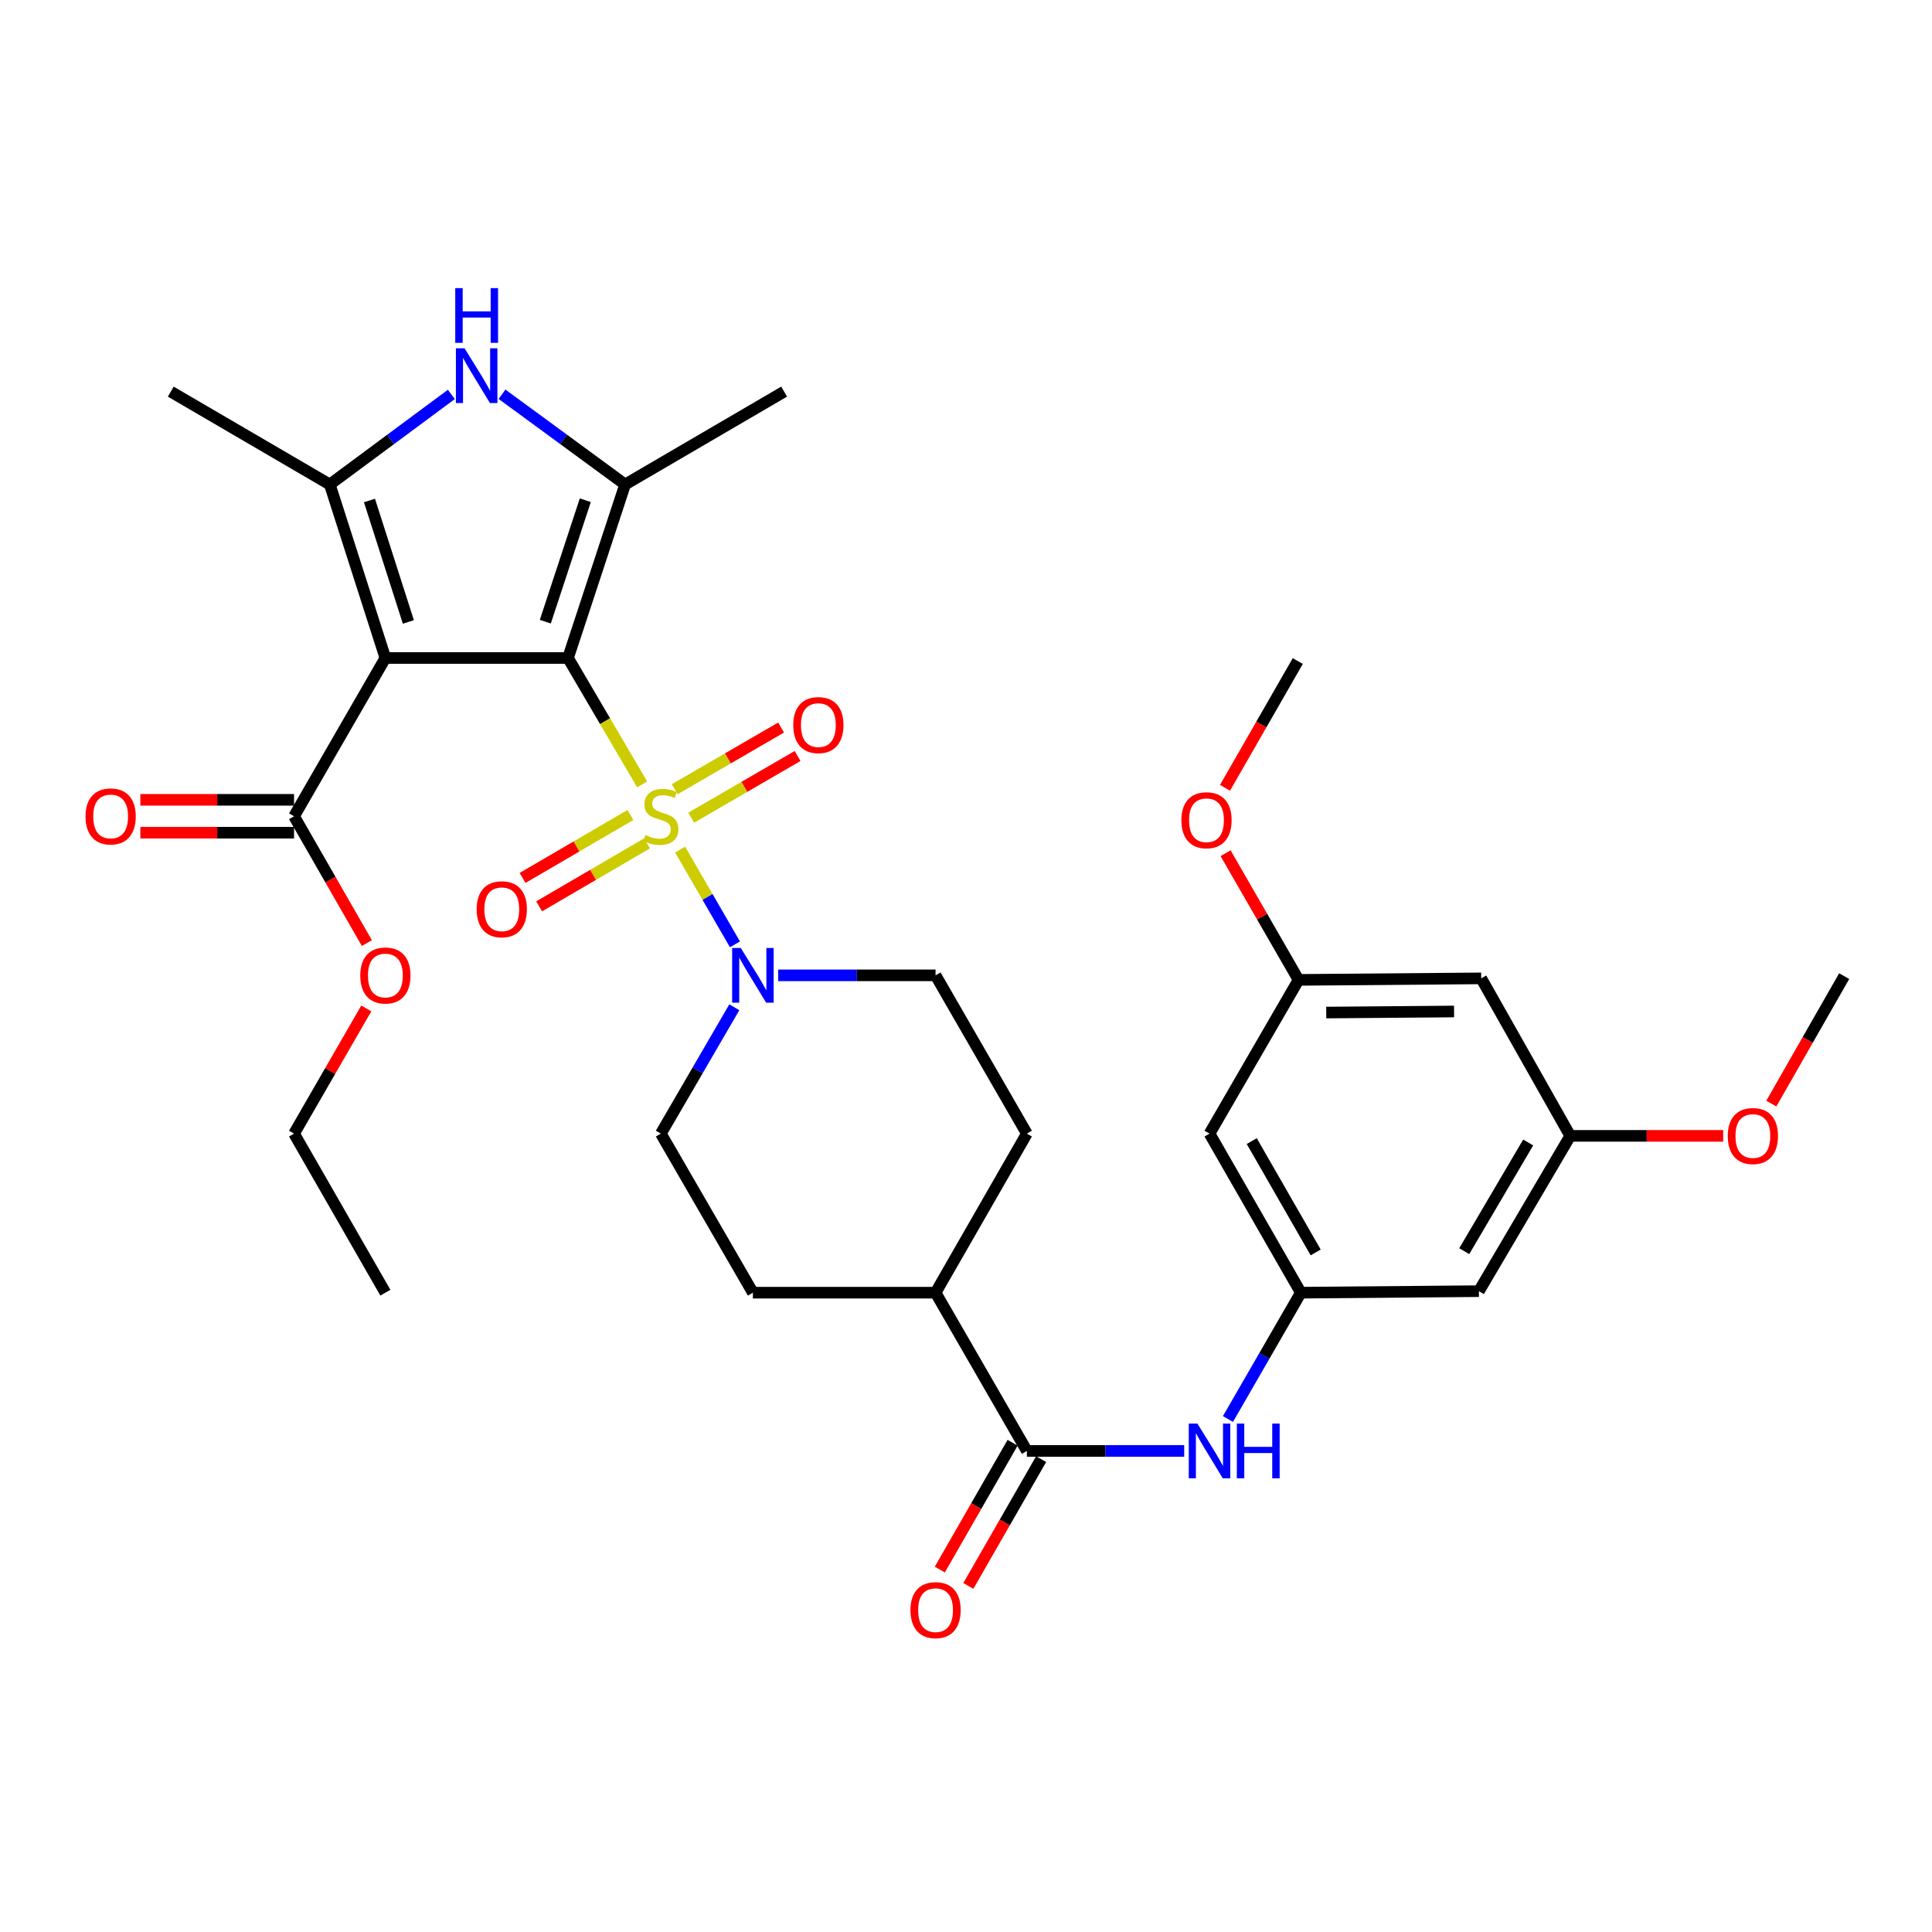 <?xml version='1.0' encoding='iso-8859-1'?>
<svg version='1.1' baseProfile='full'
              xmlns='http://www.w3.org/2000/svg'
                      xmlns:rdkit='http://www.rdkit.org/xml'
                      xmlns:xlink='http://www.w3.org/1999/xlink'
                  xml:space='preserve'
width='1000px' height='1000px' viewBox='0 0 1000 1000'>
<!-- END OF HEADER -->
<rect style='opacity:1.0;fill:#FFFFFF;stroke:none' width='1000' height='1000' x='0' y='0'> </rect>
<path class='bond-0' d='M 293.995,340.575 L 313.188,373.29' style='fill:none;fill-rule:evenodd;stroke:#000000;stroke-width:6px;stroke-linecap:butt;stroke-linejoin:miter;stroke-opacity:1' />
<path class='bond-0' d='M 313.188,373.29 L 332.38,406.006' style='fill:none;fill-rule:evenodd;stroke:#CCCC00;stroke-width:6px;stroke-linecap:butt;stroke-linejoin:miter;stroke-opacity:1' />
<path class='bond-1' d='M 293.995,340.575 L 199.47,340.575' style='fill:none;fill-rule:evenodd;stroke:#000000;stroke-width:6px;stroke-linecap:butt;stroke-linejoin:miter;stroke-opacity:1' />
<path class='bond-2' d='M 293.995,340.575 L 323.555,250.77' style='fill:none;fill-rule:evenodd;stroke:#000000;stroke-width:6px;stroke-linecap:butt;stroke-linejoin:miter;stroke-opacity:1' />
<path class='bond-2' d='M 282.256,321.781 L 302.948,258.917' style='fill:none;fill-rule:evenodd;stroke:#000000;stroke-width:6px;stroke-linecap:butt;stroke-linejoin:miter;stroke-opacity:1' />
<path class='bond-5' d='M 352.042,439.758 L 366.228,464.276' style='fill:none;fill-rule:evenodd;stroke:#CCCC00;stroke-width:6px;stroke-linecap:butt;stroke-linejoin:miter;stroke-opacity:1' />
<path class='bond-5' d='M 366.228,464.276 L 380.413,488.793' style='fill:none;fill-rule:evenodd;stroke:#0000FF;stroke-width:6px;stroke-linecap:butt;stroke-linejoin:miter;stroke-opacity:1' />
<path class='bond-10' d='M 357.764,423.233 L 385.297,407.267' style='fill:none;fill-rule:evenodd;stroke:#CCCC00;stroke-width:6px;stroke-linecap:butt;stroke-linejoin:miter;stroke-opacity:1' />
<path class='bond-10' d='M 385.297,407.267 L 412.83,391.301' style='fill:none;fill-rule:evenodd;stroke:#FF0000;stroke-width:6px;stroke-linecap:butt;stroke-linejoin:miter;stroke-opacity:1' />
<path class='bond-10' d='M 349.222,408.504 L 376.756,392.538' style='fill:none;fill-rule:evenodd;stroke:#CCCC00;stroke-width:6px;stroke-linecap:butt;stroke-linejoin:miter;stroke-opacity:1' />
<path class='bond-10' d='M 376.756,392.538 L 404.289,376.572' style='fill:none;fill-rule:evenodd;stroke:#FF0000;stroke-width:6px;stroke-linecap:butt;stroke-linejoin:miter;stroke-opacity:1' />
<path class='bond-11' d='M 326.303,421.837 L 298.389,438.127' style='fill:none;fill-rule:evenodd;stroke:#CCCC00;stroke-width:6px;stroke-linecap:butt;stroke-linejoin:miter;stroke-opacity:1' />
<path class='bond-11' d='M 298.389,438.127 L 270.476,454.416' style='fill:none;fill-rule:evenodd;stroke:#FF0000;stroke-width:6px;stroke-linecap:butt;stroke-linejoin:miter;stroke-opacity:1' />
<path class='bond-11' d='M 334.884,436.543 L 306.971,452.832' style='fill:none;fill-rule:evenodd;stroke:#CCCC00;stroke-width:6px;stroke-linecap:butt;stroke-linejoin:miter;stroke-opacity:1' />
<path class='bond-11' d='M 306.971,452.832 L 279.058,469.122' style='fill:none;fill-rule:evenodd;stroke:#FF0000;stroke-width:6px;stroke-linecap:butt;stroke-linejoin:miter;stroke-opacity:1' />
<path class='bond-3' d='M 199.47,340.575 L 170.705,250.77' style='fill:none;fill-rule:evenodd;stroke:#000000;stroke-width:6px;stroke-linecap:butt;stroke-linejoin:miter;stroke-opacity:1' />
<path class='bond-3' d='M 211.37,321.91 L 191.234,259.047' style='fill:none;fill-rule:evenodd;stroke:#000000;stroke-width:6px;stroke-linecap:butt;stroke-linejoin:miter;stroke-opacity:1' />
<path class='bond-6' d='M 199.47,340.575 L 152.203,422.5' style='fill:none;fill-rule:evenodd;stroke:#000000;stroke-width:6px;stroke-linecap:butt;stroke-linejoin:miter;stroke-opacity:1' />
<path class='bond-4' d='M 323.555,250.77 L 291.698,227.415' style='fill:none;fill-rule:evenodd;stroke:#000000;stroke-width:6px;stroke-linecap:butt;stroke-linejoin:miter;stroke-opacity:1' />
<path class='bond-4' d='M 291.698,227.415 L 259.84,204.06' style='fill:none;fill-rule:evenodd;stroke:#0000FF;stroke-width:6px;stroke-linecap:butt;stroke-linejoin:miter;stroke-opacity:1' />
<path class='bond-25' d='M 323.555,250.77 L 405.859,202.708' style='fill:none;fill-rule:evenodd;stroke:#000000;stroke-width:6px;stroke-linecap:butt;stroke-linejoin:miter;stroke-opacity:1' />
<path class='bond-26' d='M 170.705,250.77 L 88.391,202.708' style='fill:none;fill-rule:evenodd;stroke:#000000;stroke-width:6px;stroke-linecap:butt;stroke-linejoin:miter;stroke-opacity:1' />
<path class='bond-33' d='M 170.705,250.77 L 202.159,227.461' style='fill:none;fill-rule:evenodd;stroke:#000000;stroke-width:6px;stroke-linecap:butt;stroke-linejoin:miter;stroke-opacity:1' />
<path class='bond-33' d='M 202.159,227.461 L 233.613,204.152' style='fill:none;fill-rule:evenodd;stroke:#0000FF;stroke-width:6px;stroke-linecap:butt;stroke-linejoin:miter;stroke-opacity:1' />
<path class='bond-15' d='M 402.797,504.833 L 443.522,504.833' style='fill:none;fill-rule:evenodd;stroke:#0000FF;stroke-width:6px;stroke-linecap:butt;stroke-linejoin:miter;stroke-opacity:1' />
<path class='bond-15' d='M 443.522,504.833 L 484.247,504.833' style='fill:none;fill-rule:evenodd;stroke:#000000;stroke-width:6px;stroke-linecap:butt;stroke-linejoin:miter;stroke-opacity:1' />
<path class='bond-16' d='M 380.082,521.362 L 361.07,554.06' style='fill:none;fill-rule:evenodd;stroke:#0000FF;stroke-width:6px;stroke-linecap:butt;stroke-linejoin:miter;stroke-opacity:1' />
<path class='bond-16' d='M 361.07,554.06 L 342.057,586.758' style='fill:none;fill-rule:evenodd;stroke:#000000;stroke-width:6px;stroke-linecap:butt;stroke-linejoin:miter;stroke-opacity:1' />
<path class='bond-21' d='M 152.203,413.987 L 112.423,413.987' style='fill:none;fill-rule:evenodd;stroke:#000000;stroke-width:6px;stroke-linecap:butt;stroke-linejoin:miter;stroke-opacity:1' />
<path class='bond-21' d='M 112.423,413.987 L 72.644,413.987' style='fill:none;fill-rule:evenodd;stroke:#FF0000;stroke-width:6px;stroke-linecap:butt;stroke-linejoin:miter;stroke-opacity:1' />
<path class='bond-21' d='M 152.203,431.013 L 112.423,431.013' style='fill:none;fill-rule:evenodd;stroke:#000000;stroke-width:6px;stroke-linecap:butt;stroke-linejoin:miter;stroke-opacity:1' />
<path class='bond-21' d='M 112.423,431.013 L 72.644,431.013' style='fill:none;fill-rule:evenodd;stroke:#FF0000;stroke-width:6px;stroke-linecap:butt;stroke-linejoin:miter;stroke-opacity:1' />
<path class='bond-24' d='M 152.203,422.5 L 171.044,455.32' style='fill:none;fill-rule:evenodd;stroke:#000000;stroke-width:6px;stroke-linecap:butt;stroke-linejoin:miter;stroke-opacity:1' />
<path class='bond-24' d='M 171.044,455.32 L 189.886,488.139' style='fill:none;fill-rule:evenodd;stroke:#FF0000;stroke-width:6px;stroke-linecap:butt;stroke-linejoin:miter;stroke-opacity:1' />
<path class='bond-7' d='M 531.505,751.007 L 484.247,669.09' style='fill:none;fill-rule:evenodd;stroke:#000000;stroke-width:6px;stroke-linecap:butt;stroke-linejoin:miter;stroke-opacity:1' />
<path class='bond-8' d='M 531.505,751.007 L 572.225,751.007' style='fill:none;fill-rule:evenodd;stroke:#000000;stroke-width:6px;stroke-linecap:butt;stroke-linejoin:miter;stroke-opacity:1' />
<path class='bond-8' d='M 572.225,751.007 L 612.945,751.007' style='fill:none;fill-rule:evenodd;stroke:#0000FF;stroke-width:6px;stroke-linecap:butt;stroke-linejoin:miter;stroke-opacity:1' />
<path class='bond-17' d='M 524.121,746.768 L 505.284,779.583' style='fill:none;fill-rule:evenodd;stroke:#000000;stroke-width:6px;stroke-linecap:butt;stroke-linejoin:miter;stroke-opacity:1' />
<path class='bond-17' d='M 505.284,779.583 L 486.446,812.398' style='fill:none;fill-rule:evenodd;stroke:#FF0000;stroke-width:6px;stroke-linecap:butt;stroke-linejoin:miter;stroke-opacity:1' />
<path class='bond-17' d='M 538.888,755.245 L 520.05,788.06' style='fill:none;fill-rule:evenodd;stroke:#000000;stroke-width:6px;stroke-linecap:butt;stroke-linejoin:miter;stroke-opacity:1' />
<path class='bond-17' d='M 520.05,788.06 L 501.213,820.875' style='fill:none;fill-rule:evenodd;stroke:#FF0000;stroke-width:6px;stroke-linecap:butt;stroke-linejoin:miter;stroke-opacity:1' />
<path class='bond-9' d='M 635.583,734.482 L 654.45,701.786' style='fill:none;fill-rule:evenodd;stroke:#0000FF;stroke-width:6px;stroke-linecap:butt;stroke-linejoin:miter;stroke-opacity:1' />
<path class='bond-9' d='M 654.45,701.786 L 673.316,669.09' style='fill:none;fill-rule:evenodd;stroke:#000000;stroke-width:6px;stroke-linecap:butt;stroke-linejoin:miter;stroke-opacity:1' />
<path class='bond-13' d='M 673.316,669.09 L 626.049,586.758' style='fill:none;fill-rule:evenodd;stroke:#000000;stroke-width:6px;stroke-linecap:butt;stroke-linejoin:miter;stroke-opacity:1' />
<path class='bond-13' d='M 680.992,648.263 L 647.905,590.631' style='fill:none;fill-rule:evenodd;stroke:#000000;stroke-width:6px;stroke-linecap:butt;stroke-linejoin:miter;stroke-opacity:1' />
<path class='bond-14' d='M 673.316,669.09 L 765.476,668.305' style='fill:none;fill-rule:evenodd;stroke:#000000;stroke-width:6px;stroke-linecap:butt;stroke-linejoin:miter;stroke-opacity:1' />
<path class='bond-12' d='M 484.247,669.09 L 389.693,669.09' style='fill:none;fill-rule:evenodd;stroke:#000000;stroke-width:6px;stroke-linecap:butt;stroke-linejoin:miter;stroke-opacity:1' />
<path class='bond-34' d='M 484.247,669.09 L 531.505,586.758' style='fill:none;fill-rule:evenodd;stroke:#000000;stroke-width:6px;stroke-linecap:butt;stroke-linejoin:miter;stroke-opacity:1' />
<path class='bond-18' d='M 626.049,586.758 L 672.133,507.188' style='fill:none;fill-rule:evenodd;stroke:#000000;stroke-width:6px;stroke-linecap:butt;stroke-linejoin:miter;stroke-opacity:1' />
<path class='bond-19' d='M 765.476,668.305 L 812.753,587.922' style='fill:none;fill-rule:evenodd;stroke:#000000;stroke-width:6px;stroke-linecap:butt;stroke-linejoin:miter;stroke-opacity:1' />
<path class='bond-19' d='M 757.891,647.616 L 790.985,591.347' style='fill:none;fill-rule:evenodd;stroke:#000000;stroke-width:6px;stroke-linecap:butt;stroke-linejoin:miter;stroke-opacity:1' />
<path class='bond-23' d='M 484.247,504.833 L 531.505,586.758' style='fill:none;fill-rule:evenodd;stroke:#000000;stroke-width:6px;stroke-linecap:butt;stroke-linejoin:miter;stroke-opacity:1' />
<path class='bond-22' d='M 342.057,586.758 L 389.693,669.09' style='fill:none;fill-rule:evenodd;stroke:#000000;stroke-width:6px;stroke-linecap:butt;stroke-linejoin:miter;stroke-opacity:1' />
<path class='bond-27' d='M 672.133,507.188 L 653.245,474.401' style='fill:none;fill-rule:evenodd;stroke:#000000;stroke-width:6px;stroke-linecap:butt;stroke-linejoin:miter;stroke-opacity:1' />
<path class='bond-27' d='M 653.245,474.401 L 634.357,441.614' style='fill:none;fill-rule:evenodd;stroke:#FF0000;stroke-width:6px;stroke-linecap:butt;stroke-linejoin:miter;stroke-opacity:1' />
<path class='bond-35' d='M 672.133,507.188 L 766.668,506.403' style='fill:none;fill-rule:evenodd;stroke:#000000;stroke-width:6px;stroke-linecap:butt;stroke-linejoin:miter;stroke-opacity:1' />
<path class='bond-35' d='M 686.455,524.096 L 752.629,523.546' style='fill:none;fill-rule:evenodd;stroke:#000000;stroke-width:6px;stroke-linecap:butt;stroke-linejoin:miter;stroke-opacity:1' />
<path class='bond-20' d='M 812.753,587.922 L 766.668,506.403' style='fill:none;fill-rule:evenodd;stroke:#000000;stroke-width:6px;stroke-linecap:butt;stroke-linejoin:miter;stroke-opacity:1' />
<path class='bond-28' d='M 812.753,587.922 L 852.339,587.922' style='fill:none;fill-rule:evenodd;stroke:#000000;stroke-width:6px;stroke-linecap:butt;stroke-linejoin:miter;stroke-opacity:1' />
<path class='bond-28' d='M 852.339,587.922 L 891.924,587.922' style='fill:none;fill-rule:evenodd;stroke:#FF0000;stroke-width:6px;stroke-linecap:butt;stroke-linejoin:miter;stroke-opacity:1' />
<path class='bond-29' d='M 189.59,521.957 L 170.896,554.358' style='fill:none;fill-rule:evenodd;stroke:#FF0000;stroke-width:6px;stroke-linecap:butt;stroke-linejoin:miter;stroke-opacity:1' />
<path class='bond-29' d='M 170.896,554.358 L 152.203,586.758' style='fill:none;fill-rule:evenodd;stroke:#000000;stroke-width:6px;stroke-linecap:butt;stroke-linejoin:miter;stroke-opacity:1' />
<path class='bond-31' d='M 634.06,407.775 L 652.893,374.965' style='fill:none;fill-rule:evenodd;stroke:#FF0000;stroke-width:6px;stroke-linecap:butt;stroke-linejoin:miter;stroke-opacity:1' />
<path class='bond-31' d='M 652.893,374.965 L 671.727,342.154' style='fill:none;fill-rule:evenodd;stroke:#000000;stroke-width:6px;stroke-linecap:butt;stroke-linejoin:miter;stroke-opacity:1' />
<path class='bond-30' d='M 916.833,571.221 L 935.689,538.23' style='fill:none;fill-rule:evenodd;stroke:#FF0000;stroke-width:6px;stroke-linecap:butt;stroke-linejoin:miter;stroke-opacity:1' />
<path class='bond-30' d='M 935.689,538.23 L 954.545,505.239' style='fill:none;fill-rule:evenodd;stroke:#000000;stroke-width:6px;stroke-linecap:butt;stroke-linejoin:miter;stroke-opacity:1' />
<path class='bond-32' d='M 152.203,586.758 L 199.47,669.09' style='fill:none;fill-rule:evenodd;stroke:#000000;stroke-width:6px;stroke-linecap:butt;stroke-linejoin:miter;stroke-opacity:1' />
<path  class='atom-1' d='M 334.057 432.22
Q 334.377 432.34, 335.697 432.9
Q 337.017 433.46, 338.457 433.82
Q 339.937 434.14, 341.377 434.14
Q 344.057 434.14, 345.617 432.86
Q 347.177 431.54, 347.177 429.26
Q 347.177 427.7, 346.377 426.74
Q 345.617 425.78, 344.417 425.26
Q 343.217 424.74, 341.217 424.14
Q 338.697 423.38, 337.177 422.66
Q 335.697 421.94, 334.617 420.42
Q 333.577 418.9, 333.577 416.34
Q 333.577 412.78, 335.977 410.58
Q 338.417 408.38, 343.217 408.38
Q 346.497 408.38, 350.217 409.94
L 349.297 413.02
Q 345.897 411.62, 343.337 411.62
Q 340.577 411.62, 339.057 412.78
Q 337.537 413.9, 337.577 415.86
Q 337.577 417.38, 338.337 418.3
Q 339.137 419.22, 340.257 419.74
Q 341.417 420.26, 343.337 420.86
Q 345.897 421.66, 347.417 422.46
Q 348.937 423.26, 350.017 424.9
Q 351.137 426.5, 351.137 429.26
Q 351.137 433.18, 348.497 435.3
Q 345.897 437.38, 341.537 437.38
Q 339.017 437.38, 337.097 436.82
Q 335.217 436.3, 332.977 435.38
L 334.057 432.22
' fill='#CCCC00'/>
<path  class='atom-5' d='M 240.458 180.28
L 249.738 195.28
Q 250.658 196.76, 252.138 199.44
Q 253.618 202.12, 253.698 202.28
L 253.698 180.28
L 257.458 180.28
L 257.458 208.6
L 253.578 208.6
L 243.618 192.2
Q 242.458 190.28, 241.218 188.08
Q 240.018 185.88, 239.658 185.2
L 239.658 208.6
L 235.978 208.6
L 235.978 180.28
L 240.458 180.28
' fill='#0000FF'/>
<path  class='atom-5' d='M 235.638 149.128
L 239.478 149.128
L 239.478 161.168
L 253.958 161.168
L 253.958 149.128
L 257.798 149.128
L 257.798 177.448
L 253.958 177.448
L 253.958 164.368
L 239.478 164.368
L 239.478 177.448
L 235.638 177.448
L 235.638 149.128
' fill='#0000FF'/>
<path  class='atom-6' d='M 383.433 490.673
L 392.713 505.673
Q 393.633 507.153, 395.113 509.833
Q 396.593 512.513, 396.673 512.673
L 396.673 490.673
L 400.433 490.673
L 400.433 518.993
L 396.553 518.993
L 386.593 502.593
Q 385.433 500.673, 384.193 498.473
Q 382.993 496.273, 382.633 495.593
L 382.633 518.993
L 378.953 518.993
L 378.953 490.673
L 383.433 490.673
' fill='#0000FF'/>
<path  class='atom-9' d='M 619.789 736.847
L 629.069 751.847
Q 629.989 753.327, 631.469 756.007
Q 632.949 758.687, 633.029 758.847
L 633.029 736.847
L 636.789 736.847
L 636.789 765.167
L 632.909 765.167
L 622.949 748.767
Q 621.789 746.847, 620.549 744.647
Q 619.349 742.447, 618.989 741.767
L 618.989 765.167
L 615.309 765.167
L 615.309 736.847
L 619.789 736.847
' fill='#0000FF'/>
<path  class='atom-9' d='M 640.189 736.847
L 644.029 736.847
L 644.029 748.887
L 658.509 748.887
L 658.509 736.847
L 662.349 736.847
L 662.349 765.167
L 658.509 765.167
L 658.509 752.087
L 644.029 752.087
L 644.029 765.167
L 640.189 765.167
L 640.189 736.847
' fill='#0000FF'/>
<path  class='atom-11' d='M 410.585 375.303
Q 410.585 368.503, 413.945 364.703
Q 417.305 360.903, 423.585 360.903
Q 429.865 360.903, 433.225 364.703
Q 436.585 368.503, 436.585 375.303
Q 436.585 382.183, 433.185 386.103
Q 429.785 389.983, 423.585 389.983
Q 417.345 389.983, 413.945 386.103
Q 410.585 382.223, 410.585 375.303
M 423.585 386.783
Q 427.905 386.783, 430.225 383.903
Q 432.585 380.983, 432.585 375.303
Q 432.585 369.743, 430.225 366.943
Q 427.905 364.103, 423.585 364.103
Q 419.265 364.103, 416.905 366.903
Q 414.585 369.703, 414.585 375.303
Q 414.585 381.023, 416.905 383.903
Q 419.265 386.783, 423.585 386.783
' fill='#FF0000'/>
<path  class='atom-12' d='M 246.715 470.633
Q 246.715 463.833, 250.075 460.033
Q 253.435 456.233, 259.715 456.233
Q 265.995 456.233, 269.355 460.033
Q 272.715 463.833, 272.715 470.633
Q 272.715 477.513, 269.315 481.433
Q 265.915 485.313, 259.715 485.313
Q 253.475 485.313, 250.075 481.433
Q 246.715 477.553, 246.715 470.633
M 259.715 482.113
Q 264.035 482.113, 266.355 479.233
Q 268.715 476.313, 268.715 470.633
Q 268.715 465.073, 266.355 462.273
Q 264.035 459.433, 259.715 459.433
Q 255.395 459.433, 253.035 462.233
Q 250.715 465.033, 250.715 470.633
Q 250.715 476.353, 253.035 479.233
Q 255.395 482.113, 259.715 482.113
' fill='#FF0000'/>
<path  class='atom-18' d='M 471.247 833.409
Q 471.247 826.609, 474.607 822.809
Q 477.967 819.009, 484.247 819.009
Q 490.527 819.009, 493.887 822.809
Q 497.247 826.609, 497.247 833.409
Q 497.247 840.289, 493.847 844.209
Q 490.447 848.089, 484.247 848.089
Q 478.007 848.089, 474.607 844.209
Q 471.247 840.329, 471.247 833.409
M 484.247 844.889
Q 488.567 844.889, 490.887 842.009
Q 493.247 839.089, 493.247 833.409
Q 493.247 827.849, 490.887 825.049
Q 488.567 822.209, 484.247 822.209
Q 479.927 822.209, 477.567 825.009
Q 475.247 827.809, 475.247 833.409
Q 475.247 839.129, 477.567 842.009
Q 479.927 844.889, 484.247 844.889
' fill='#FF0000'/>
<path  class='atom-22' d='M 44.271 422.58
Q 44.271 415.78, 47.631 411.98
Q 50.991 408.18, 57.271 408.18
Q 63.551 408.18, 66.911 411.98
Q 70.271 415.78, 70.271 422.58
Q 70.271 429.46, 66.871 433.38
Q 63.471 437.26, 57.271 437.26
Q 51.031 437.26, 47.631 433.38
Q 44.271 429.5, 44.271 422.58
M 57.271 434.06
Q 61.591 434.06, 63.911 431.18
Q 66.271 428.26, 66.271 422.58
Q 66.271 417.02, 63.911 414.22
Q 61.591 411.38, 57.271 411.38
Q 52.951 411.38, 50.591 414.18
Q 48.271 416.98, 48.271 422.58
Q 48.271 428.3, 50.591 431.18
Q 52.951 434.06, 57.271 434.06
' fill='#FF0000'/>
<path  class='atom-25' d='M 186.47 504.913
Q 186.47 498.113, 189.83 494.313
Q 193.19 490.513, 199.47 490.513
Q 205.75 490.513, 209.11 494.313
Q 212.47 498.113, 212.47 504.913
Q 212.47 511.793, 209.07 515.713
Q 205.67 519.593, 199.47 519.593
Q 193.23 519.593, 189.83 515.713
Q 186.47 511.833, 186.47 504.913
M 199.47 516.393
Q 203.79 516.393, 206.11 513.513
Q 208.47 510.593, 208.47 504.913
Q 208.47 499.353, 206.11 496.553
Q 203.79 493.713, 199.47 493.713
Q 195.15 493.713, 192.79 496.513
Q 190.47 499.313, 190.47 504.913
Q 190.47 510.633, 192.79 513.513
Q 195.15 516.393, 199.47 516.393
' fill='#FF0000'/>
<path  class='atom-28' d='M 611.478 424.548
Q 611.478 417.748, 614.838 413.948
Q 618.198 410.148, 624.478 410.148
Q 630.758 410.148, 634.118 413.948
Q 637.478 417.748, 637.478 424.548
Q 637.478 431.428, 634.078 435.348
Q 630.678 439.228, 624.478 439.228
Q 618.238 439.228, 614.838 435.348
Q 611.478 431.468, 611.478 424.548
M 624.478 436.028
Q 628.798 436.028, 631.118 433.148
Q 633.478 430.228, 633.478 424.548
Q 633.478 418.988, 631.118 416.188
Q 628.798 413.348, 624.478 413.348
Q 620.158 413.348, 617.798 416.148
Q 615.478 418.948, 615.478 424.548
Q 615.478 430.268, 617.798 433.148
Q 620.158 436.028, 624.478 436.028
' fill='#FF0000'/>
<path  class='atom-29' d='M 894.288 588.002
Q 894.288 581.202, 897.648 577.402
Q 901.008 573.602, 907.288 573.602
Q 913.568 573.602, 916.928 577.402
Q 920.288 581.202, 920.288 588.002
Q 920.288 594.882, 916.888 598.802
Q 913.488 602.682, 907.288 602.682
Q 901.048 602.682, 897.648 598.802
Q 894.288 594.922, 894.288 588.002
M 907.288 599.482
Q 911.608 599.482, 913.928 596.602
Q 916.288 593.682, 916.288 588.002
Q 916.288 582.442, 913.928 579.642
Q 911.608 576.802, 907.288 576.802
Q 902.968 576.802, 900.608 579.602
Q 898.288 582.402, 898.288 588.002
Q 898.288 593.722, 900.608 596.602
Q 902.968 599.482, 907.288 599.482
' fill='#FF0000'/>
</svg>
